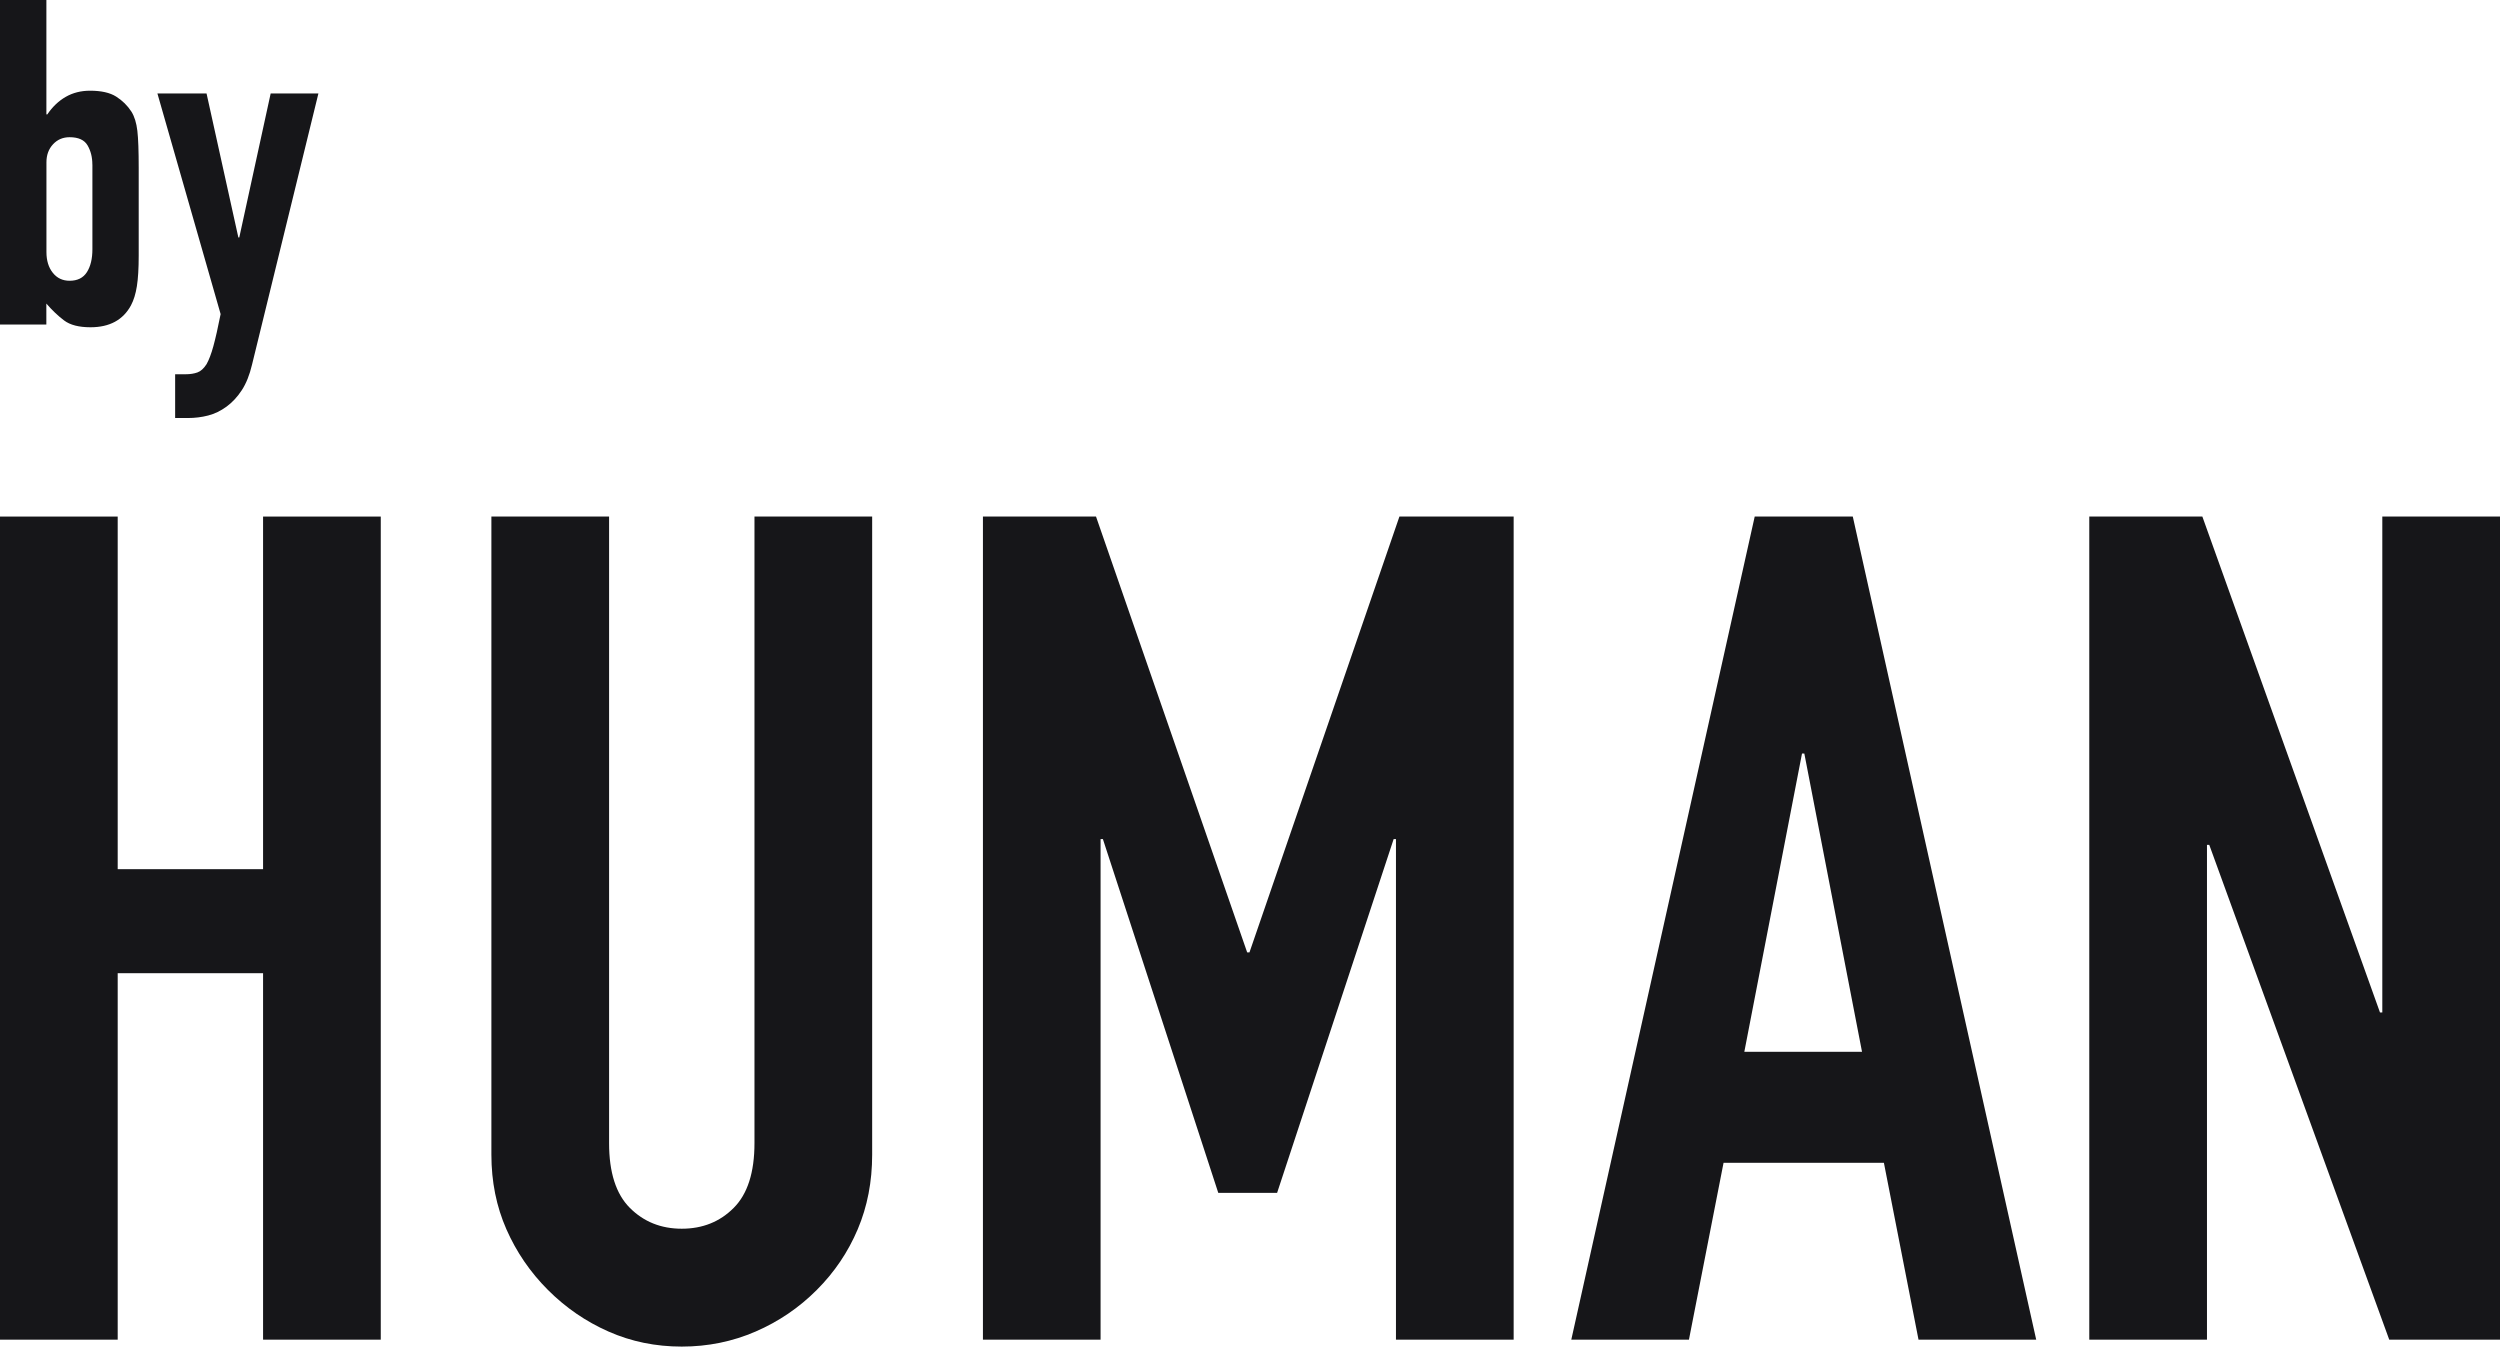 <svg width="440" height="237" viewBox="0 0 440 237" fill="none" xmlns="http://www.w3.org/2000/svg">
<g clip-path="url(#clip0_4636_4442)">
<path d="M0 235.781V90.915H20.714V152.975H46.301V90.915H67.015V235.781H46.301V171.283H20.714V235.781H0Z" fill="#161619"/>
<path d="M153.501 90.915V203.227C153.501 207.976 152.655 212.352 150.962 216.347C149.27 220.351 146.867 223.914 143.753 227.029C140.639 230.152 137.052 232.59 132.99 234.351C128.928 236.111 124.596 237 119.993 237C115.39 237 111.092 236.12 107.098 234.351C103.104 232.59 99.55 230.144 96.436 227.029C93.322 223.914 90.885 220.351 89.125 216.347C87.365 212.344 86.485 207.976 86.485 203.227V90.915H107.199V201.196C107.199 206.351 108.418 210.151 110.855 212.589C113.292 215.027 116.338 216.254 119.993 216.254C123.648 216.254 126.695 215.035 129.132 212.589C131.568 210.151 132.787 206.351 132.787 201.196V90.915H153.501Z" fill="#161619"/>
<path d="M172.996 235.781V90.915H192.898L219.501 167.618H219.907L246.298 90.915H266.403V235.781H245.689V147.676H245.283L224.772 209.94H214.415L194.108 147.676H193.702V235.781H172.988H172.996Z" fill="#161619"/>
<path d="M276.548 235.781L308.829 90.915H326.091L358.372 235.781H337.658L331.565 204.649H303.346L297.254 235.781H276.54H276.548ZM327.715 185.114L317.561 132.618H317.155L307.002 185.114H327.715Z" fill="#161619"/>
<path d="M367.713 235.781V90.915H387.615L418.88 178.199H419.286V90.915H440V235.781H420.505L388.833 148.701H388.427V235.781H367.713Z" fill="#161619"/>
<path d="M0 57.126V0H8.165V20.137H8.326C9.232 18.799 10.315 17.767 11.567 17.047C12.819 16.328 14.249 15.964 15.848 15.964C17.82 15.964 19.36 16.311 20.451 17.005C21.543 17.699 22.44 18.579 23.134 19.654C23.667 20.509 24.014 21.635 24.175 23.023C24.335 24.411 24.412 26.578 24.412 29.523V45.005C24.412 47.248 24.302 49.042 24.09 50.379C23.878 51.717 23.532 52.843 23.049 53.748C21.662 56.313 19.284 57.599 15.925 57.599C13.894 57.599 12.345 57.202 11.279 56.398C10.213 55.593 9.172 54.603 8.157 53.427V57.117H0V57.126ZM16.255 28.965C16.255 27.678 15.975 26.561 15.417 25.596C14.858 24.631 13.801 24.149 12.252 24.149C11.076 24.149 10.103 24.563 9.333 25.393C8.563 26.222 8.174 27.28 8.174 28.558V44.361C8.174 45.859 8.546 47.078 9.291 48.009C10.035 48.949 11.025 49.414 12.252 49.414C13.64 49.414 14.655 48.907 15.299 47.891C15.941 46.875 16.263 45.538 16.263 43.879V28.956L16.255 28.965Z" fill="#161619"/>
<path d="M27.703 16.446H36.351L41.952 41.797H42.113L47.639 16.446H56.041L44.355 64.185C43.924 66.004 43.323 67.503 42.553 68.679C41.783 69.856 40.886 70.821 39.871 71.566C38.855 72.31 37.772 72.835 36.63 73.131C35.479 73.428 34.295 73.572 33.068 73.572H30.825V65.869H32.67C33.474 65.869 34.168 65.759 34.752 65.547C35.335 65.336 35.868 64.853 36.351 64.1C36.774 63.347 37.18 62.297 37.552 60.934C37.925 59.572 38.356 57.684 38.83 55.28L27.703 16.446Z" fill="#161619"/>
</g>
<defs>
<clipPath id="clip0_4636_4442">
<rect width="440" height="237" fill="white"/>
</clipPath>
</defs>
</svg>
